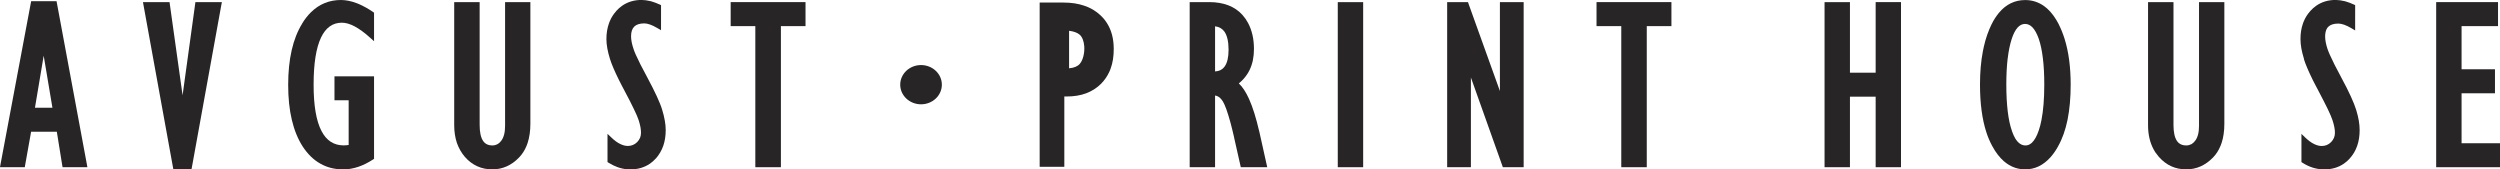 <?xml version="1.0" encoding="UTF-8"?> <svg xmlns="http://www.w3.org/2000/svg" id="_лой_1" viewBox="0 0 546.45 37.01"> <defs> <style>.cls-1{fill:#272525;}</style> </defs> <path class="cls-1" d="M201.32,14.22c-2.52,0-4.55,1.93-4.55,4.29s2.04,4.29,4.55,4.29,4.55-1.92,4.55-4.29-2.04-4.29-4.55-4.29Z"></path> <polygon class="cls-1" points="160.23 .46 159.71 .46 159.71 .99 159.71 5.19 159.71 5.71 160.23 5.71 165.1 5.71 165.1 36.03 165.1 36.55 165.63 36.55 170.16 36.55 170.69 36.55 170.69 36.03 170.69 5.71 175.54 5.71 176.07 5.71 176.07 5.19 176.07 .99 176.07 .46 175.54 .46 160.23 .46"></polygon> <polygon class="cls-1" points="403.84 36.55 404.36 36.55 404.36 36.03 404.36 21.13 409.98 21.13 409.98 36.03 409.98 36.55 410.5 36.55 415 36.55 415.52 36.55 415.52 36.03 415.52 .99 415.52 .46 415 .46 410.5 .46 409.98 .46 409.98 .99 409.98 15.89 404.36 15.89 404.36 .99 404.36 .47 403.84 .47 399.34 .47 398.81 .47 398.81 .99 398.81 36.03 398.81 36.55 399.34 36.55 403.84 36.55"></polygon> <polygon class="cls-1" points="349.5 5.71 354.38 5.71 354.38 36.03 354.38 36.55 354.91 36.55 359.43 36.55 359.95 36.55 359.95 36.03 359.95 5.71 364.81 5.71 365.34 5.71 365.34 5.19 365.34 .99 365.34 .46 364.81 .46 349.5 .46 348.97 .46 348.97 .99 348.97 5.19 348.97 5.71 349.5 5.71"></polygon> <path class="cls-1" d="M145.31,26.35c-.12-.73-.31-1.5-.56-2.32h0c-.24-.82-.65-1.82-1.19-3-.55-1.19-1.24-2.54-2.05-4.06-1.17-2.15-2.02-3.83-2.55-5.04h0c-.11-.26-.21-.47-.27-.64h0c-.08-.2-.15-.38-.19-.51v-.03c-.16-.45-.28-.88-.37-1.27l-.05-.24h0c-.09-.46-.14-.89-.14-1.24h0v-.08h0c0-.95,.24-1.65,.7-2.11,.46-.46,1.19-.69,2.17-.7h.01c.37,0,.81,.09,1.26,.25h0c.48,.17,1.03,.43,1.62,.78l.79,.47V1.12l-.31-.14c-.59-.27-1.14-.48-1.68-.64h-.01l-.3-.09h-.01c-.66-.16-1.31-.25-1.93-.26h-.04c-1.59,0-2.99,.42-4.2,1.25h0c-.23,.16-.46,.34-.68,.53-.22,.2-.42,.4-.62,.62h-.01v.03c-.6,.66-1.08,1.41-1.42,2.23-.06,.15-.13,.33-.19,.5-.35,1.01-.54,2.13-.54,3.35h0v.03c0,.63,.07,1.32,.2,2.05,.13,.72,.32,1.49,.58,2.31,.36,1.16,1.02,2.7,1.98,4.63,.18,.37,.39,.76,.59,1.16h0l.66,1.25h0l.03,.06c.82,1.54,1.49,2.83,1.98,3.88,.5,1.03,.84,1.82,1.02,2.37,.18,.56,.31,1.06,.4,1.53,.08,.45,.12,.86,.12,1.23,0,.41-.07,.78-.2,1.11-.14,.34-.36,.65-.63,.94-.56,.56-1.25,.85-2.03,.85-.56,0-1.12-.15-1.7-.44-.61-.29-1.24-.75-1.87-1.36l-.89-.85v6.17l.25,.16c.62,.39,1.26,.71,1.91,.94h.01l.36,.13h.01c.79,.25,1.59,.38,2.41,.38h.03c1.63,0,3.05-.42,4.27-1.24,.24-.17,.47-.34,.68-.53,.22-.19,.44-.41,.63-.63h.02c.71-.82,1.25-1.74,1.61-2.77,.35-1.02,.53-2.17,.53-3.41h0c0-.65-.06-1.35-.19-2.07Z"></path> <path class="cls-1" d="M78.48,.9h0c-.17-.08-.36-.16-.58-.23-1.16-.44-2.29-.66-3.36-.67h-.02c-2.53,0-4.72,.89-6.53,2.66-.36,.35-.69,.72-1.01,1.13-.31,.39-.62,.83-.91,1.31h0v.03c-1.04,1.66-1.81,3.62-2.32,5.87-.51,2.24-.76,4.77-.76,7.57s.26,5.41,.8,7.64c.53,2.25,1.33,4.2,2.39,5.84,1.08,1.64,2.36,2.89,3.84,3.72,1.48,.84,3.15,1.26,5.02,1.26,1.06,0,2.14-.19,3.23-.55,1.08-.36,2.16-.9,3.26-1.61l.23-.16V16.68h-8.65v5.24h3.1v9.77l-.43,.05c-.24,.03-.45,.04-.64,.04-2.16,0-3.79-1.05-4.87-3.15-1.15-2.21-1.72-5.57-1.72-10.08v-.07c0-4.58,.54-8.02,1.63-10.29,1.02-2.15,2.54-3.23,4.54-3.23h.02c.84,0,1.75,.27,2.75,.79,1.04,.55,2.18,1.38,3.4,2.48l.87,.78V2.77l-.23-.16c-1.04-.71-2.07-1.28-3.05-1.71Z"></path> <path class="cls-1" d="M110.92,.47h-.52V27.52h0c0,.72-.07,1.36-.21,1.89-.14,.53-.35,.98-.61,1.34-.21,.28-.45,.51-.7,.68h-.02l-.17,.11h0c-.31,.16-.67,.25-1.05,.25h-.02c-.92,0-1.6-.34-2.04-1.01-.49-.74-.74-1.9-.74-3.46V.46h-5.56V27.38c0,1.39,.2,2.68,.58,3.83,.4,1.16,.99,2.19,1.77,3.1h0c.79,.9,1.69,1.58,2.69,2.03,1,.46,2.09,.68,3.29,.68,1.12,0,2.18-.22,3.15-.66,.98-.44,1.88-1.08,2.7-1.94,.69-.72,1.25-1.58,1.64-2.56,.07-.18,.15-.38,.22-.59,.4-1.22,.61-2.62,.61-4.21V.47h-5.02Z"></path> <path class="cls-1" d="M503.58,12.9c.36,1.16,1.02,2.7,1.97,4.63,.19,.37,.39,.76,.6,1.16h0l.66,1.25h0l.03,.06c.81,1.54,1.47,2.83,1.98,3.88,.49,1.03,.83,1.82,1.01,2.37,.18,.56,.33,1.07,.41,1.53,.09,.45,.13,.86,.13,1.23,0,.41-.07,.78-.21,1.11-.14,.34-.35,.65-.63,.94h0c-.56,.56-1.24,.85-2.04,.85-.55,0-1.12-.15-1.69-.44-.61-.29-1.23-.76-1.87-1.36l-.88-.85v6.17l.25,.16c.75,.48,1.53,.84,2.31,1.08,.8,.24,1.61,.36,2.42,.36,1.63,0,3.06-.42,4.27-1.24,.23-.17,.46-.34,.68-.53h0c.22-.19,.44-.41,.63-.62h0v-.02h.01c.73-.8,1.26-1.72,1.62-2.76,.36-1.03,.53-2.17,.53-3.41h0c0-.65-.06-1.35-.18-2.07-.13-.73-.31-1.5-.56-2.32-.25-.82-.65-1.82-1.19-3-.54-1.19-1.23-2.54-2.05-4.06-1.16-2.14-2.01-3.83-2.54-5.04-.11-.25-.2-.47-.27-.64h0c-.08-.2-.15-.38-.19-.51l-.02-.03c-.36-1.08-.54-2.02-.54-2.79,0-.66,.11-1.21,.32-1.63,.09-.19,.22-.37,.37-.51,.46-.46,1.19-.69,2.17-.7h.02c.38,0,.8,.09,1.27,.25,.48,.17,1.03,.43,1.62,.78l.79,.47V1.12l-.31-.14c-.58-.27-1.14-.48-1.69-.64h0l-.31-.09h-.01c-.66-.16-1.31-.25-1.93-.26h-.04c-1.59,0-3,.42-4.2,1.25-.23,.16-.46,.34-.68,.53-.21,.18-.41,.39-.62,.62h-.02v.03c-.6,.66-1.07,1.41-1.42,2.23-.07,.15-.13,.33-.19,.5-.35,1.01-.53,2.13-.53,3.35h0v.03c0,.63,.06,1.32,.19,2.05,.13,.72,.32,1.49,.58,2.31Z"></path> <path class="cls-1" d="M12.44,.69l-.08-.43H6.81l-.08,.43L.11,35.93l-.11,.62H5.42l.07-.43,1.31-7.33h5.62l1.18,7.32,.08,.44h5.42l-.11-.62L12.44,.69ZM7.64,23.55l1.91-11.38,1.91,11.38h-3.82Z"></path> <polygon class="cls-1" points="328.37 .46 327.85 .46 327.85 .99 327.85 19.9 320.99 .81 320.87 .46 320.5 .46 316.85 .46 316.32 .46 316.32 .99 316.32 36.03 316.32 36.55 316.85 36.55 320.99 36.55 321.51 36.55 321.51 36.03 321.51 16.94 328.37 36.2 328.49 36.55 328.86 36.55 332.51 36.55 333.04 36.55 333.04 36.03 333.04 .99 333.04 .46 332.51 .46 328.37 .46"></polygon> <path class="cls-1" d="M275.24,28.72h0c-.67-2.91-1.41-5.28-2.22-7.08-.68-1.52-1.44-2.66-2.24-3.41,.82-.66,1.49-1.43,2.01-2.29,.12-.21,.23-.42,.34-.63h0c.64-1.31,.96-2.85,.96-4.58h0v-.03c0-2.19-.44-4.08-1.28-5.66h0c-.17-.32-.36-.62-.55-.91-.2-.28-.42-.56-.65-.82h0l-.02-.03h0c-.85-.94-1.88-1.65-3.1-2.12-1.21-.46-2.59-.7-4.17-.7h-4.28V36.55h5.55v-15.67c.39,.05,.76,.23,1.09,.53,.09,.09,.2,.19,.29,.31,.09,.11,.19,.24,.28,.39l.05,.07c.48,.79,1.04,2.36,1.68,4.71,.13,.51,.27,1.01,.38,1.49,.12,.48,.26,1.05,.4,1.68v.05l1.36,6.03,.09,.41h5.78l-.14-.63-1.6-7.19Zm-7.55-14.2c-.47,.67-1.18,1.04-2.1,1.1V5.75c.89,.11,1.57,.5,2.05,1.17,.59,.85,.9,2.16,.9,3.93v.05h0c0,1.63-.29,2.84-.85,3.63Z"></path> <polygon class="cls-1" points="292.93 .47 292.41 .47 292.41 .99 292.41 36.03 292.41 36.55 292.93 36.55 297.44 36.55 297.96 36.55 297.96 36.03 297.96 .99 297.96 .47 297.44 .47 292.93 .47"></polygon> <path class="cls-1" d="M471.27,33.49c.2,.28,.4,.55,.61,.79v.02h.02c.79,.9,1.69,1.58,2.69,2.04,1,.46,2.1,.68,3.29,.68,1.12,0,2.17-.22,3.15-.66,.97-.44,1.87-1.08,2.7-1.94,.7-.72,1.24-1.58,1.64-2.56h0c.07-.18,.15-.38,.22-.59,.41-1.22,.61-2.63,.61-4.21V.46h-5.54V27.52h0c0,.72-.07,1.36-.21,1.89-.14,.53-.34,.98-.62,1.34-.21,.29-.45,.52-.72,.69l-.15,.09c-.33,.17-.68,.26-1.07,.26h-.02c-.92,0-1.6-.34-2.05-1.01-.49-.74-.74-1.9-.74-3.46V.46h-5.56V27.38c0,2.01,.41,3.77,1.21,5.26,.15,.29,.33,.57,.52,.85Z"></path> <polygon class="cls-1" points="545.93 36.55 546.45 36.55 546.45 36.03 546.45 31.83 546.45 31.31 545.93 31.31 538.05 31.31 538.05 20.39 544.83 20.39 545.35 20.39 545.35 19.86 545.35 15.66 545.35 15.14 544.83 15.14 538.05 15.14 538.05 5.71 545.49 5.71 546.02 5.71 546.02 5.19 546.02 .99 546.02 .46 545.49 .46 533.02 .46 532.5 .46 532.5 .99 532.5 36.03 532.5 36.55 533.02 36.55 545.93 36.55"></polygon> <path class="cls-1" d="M434.75,30.44c.22,.51,.45,1,.7,1.46h0l.02,.03c.75,1.4,1.62,2.51,2.56,3.33,.18,.15,.38,.3,.58,.45,1.22,.87,2.57,1.31,4.06,1.31h.02c2.08,0,3.91-.88,5.49-2.63,.3-.34,.59-.71,.87-1.1,.27-.39,.54-.82,.8-1.28h0v-.02c.93-1.63,1.62-3.58,2.08-5.83,.45-2.25,.68-4.8,.68-7.64,0-3.84-.44-7.19-1.33-10.03-.18-.55-.36-1.09-.58-1.62-.21-.54-.44-1.03-.68-1.51v-.03c-.75-1.45-1.61-2.62-2.57-3.48-.19-.16-.38-.32-.59-.47-1.23-.9-2.62-1.36-4.16-1.37h-.02c-2.28,0-4.2,.93-5.75,2.79-.29,.35-.58,.74-.85,1.16h0c-.27,.43-.53,.87-.76,1.36h-.01c-.7,1.45-1.27,3.06-1.67,4.83-.08,.35-.16,.7-.22,1.05-.42,2.18-.63,4.6-.63,7.26h0v.05c0,4.05,.46,7.51,1.37,10.34,.18,.55,.37,1.09,.59,1.6Zm4.09-17.63c.19-1.65,.49-3.08,.87-4.27,.72-2.21,1.69-3.31,2.92-3.31,.59,0,1.13,.24,1.62,.74,.52,.54,.98,1.38,1.38,2.5,.4,1.16,.7,2.57,.9,4.24,.21,1.67,.31,3.61,.31,5.8,0,3.08-.21,5.66-.62,7.75-.08,.43-.17,.81-.26,1.16-.09,.36-.2,.7-.31,1.04h0l-.02,.05c-.42,1.27-.94,2.17-1.52,2.71-.11,.09-.22,.18-.33,.25h0c-.32,.21-.67,.32-1.03,.32h-.02c-.88,0-1.63-.52-2.26-1.57-.13-.22-.25-.47-.37-.73h0c-.12-.27-.24-.56-.34-.87v-.03c-.41-1.15-.71-2.57-.91-4.23-.2-1.68-.31-3.63-.31-5.85s.1-4.03,.29-5.7Z"></path> <path class="cls-1" d="M241.24,4.07c-.24-.28-.51-.55-.8-.82-.82-.75-1.79-1.36-2.85-1.79-.2-.08-.42-.17-.64-.23-1.32-.45-2.81-.67-4.46-.67h-5.24V36.46h5.39v-15.37h.5c1.58,0,3.02-.23,4.25-.69,1.26-.47,2.36-1.17,3.29-2.1,.76-.77,1.38-1.68,1.84-2.7,.09-.2,.17-.41,.24-.6,.46-1.26,.69-2.7,.68-4.3,0-2.25-.51-4.18-1.54-5.74-.2-.31-.42-.61-.66-.89Zm-5.21,9.88c-.51,.57-1.25,.88-2.35,.98V6.73c1,.12,1.77,.4,2.29,.83,.57,.48,.95,1.42,1.03,2.58,.1,1.48-.3,3.05-.98,3.81Z"></path> <polygon class="cls-1" points="43.16 .47 42.71 .47 42.65 .92 39.91 20.82 37.12 .92 37.06 .46 36.61 .46 31.87 .46 31.25 .46 31.36 1.08 37.81 36.58 37.89 37.01 38.32 37.01 41.43 37.01 41.86 37.01 41.94 36.58 48.38 1.08 48.5 .47 47.88 .47 43.16 .47"></polygon> </svg> 